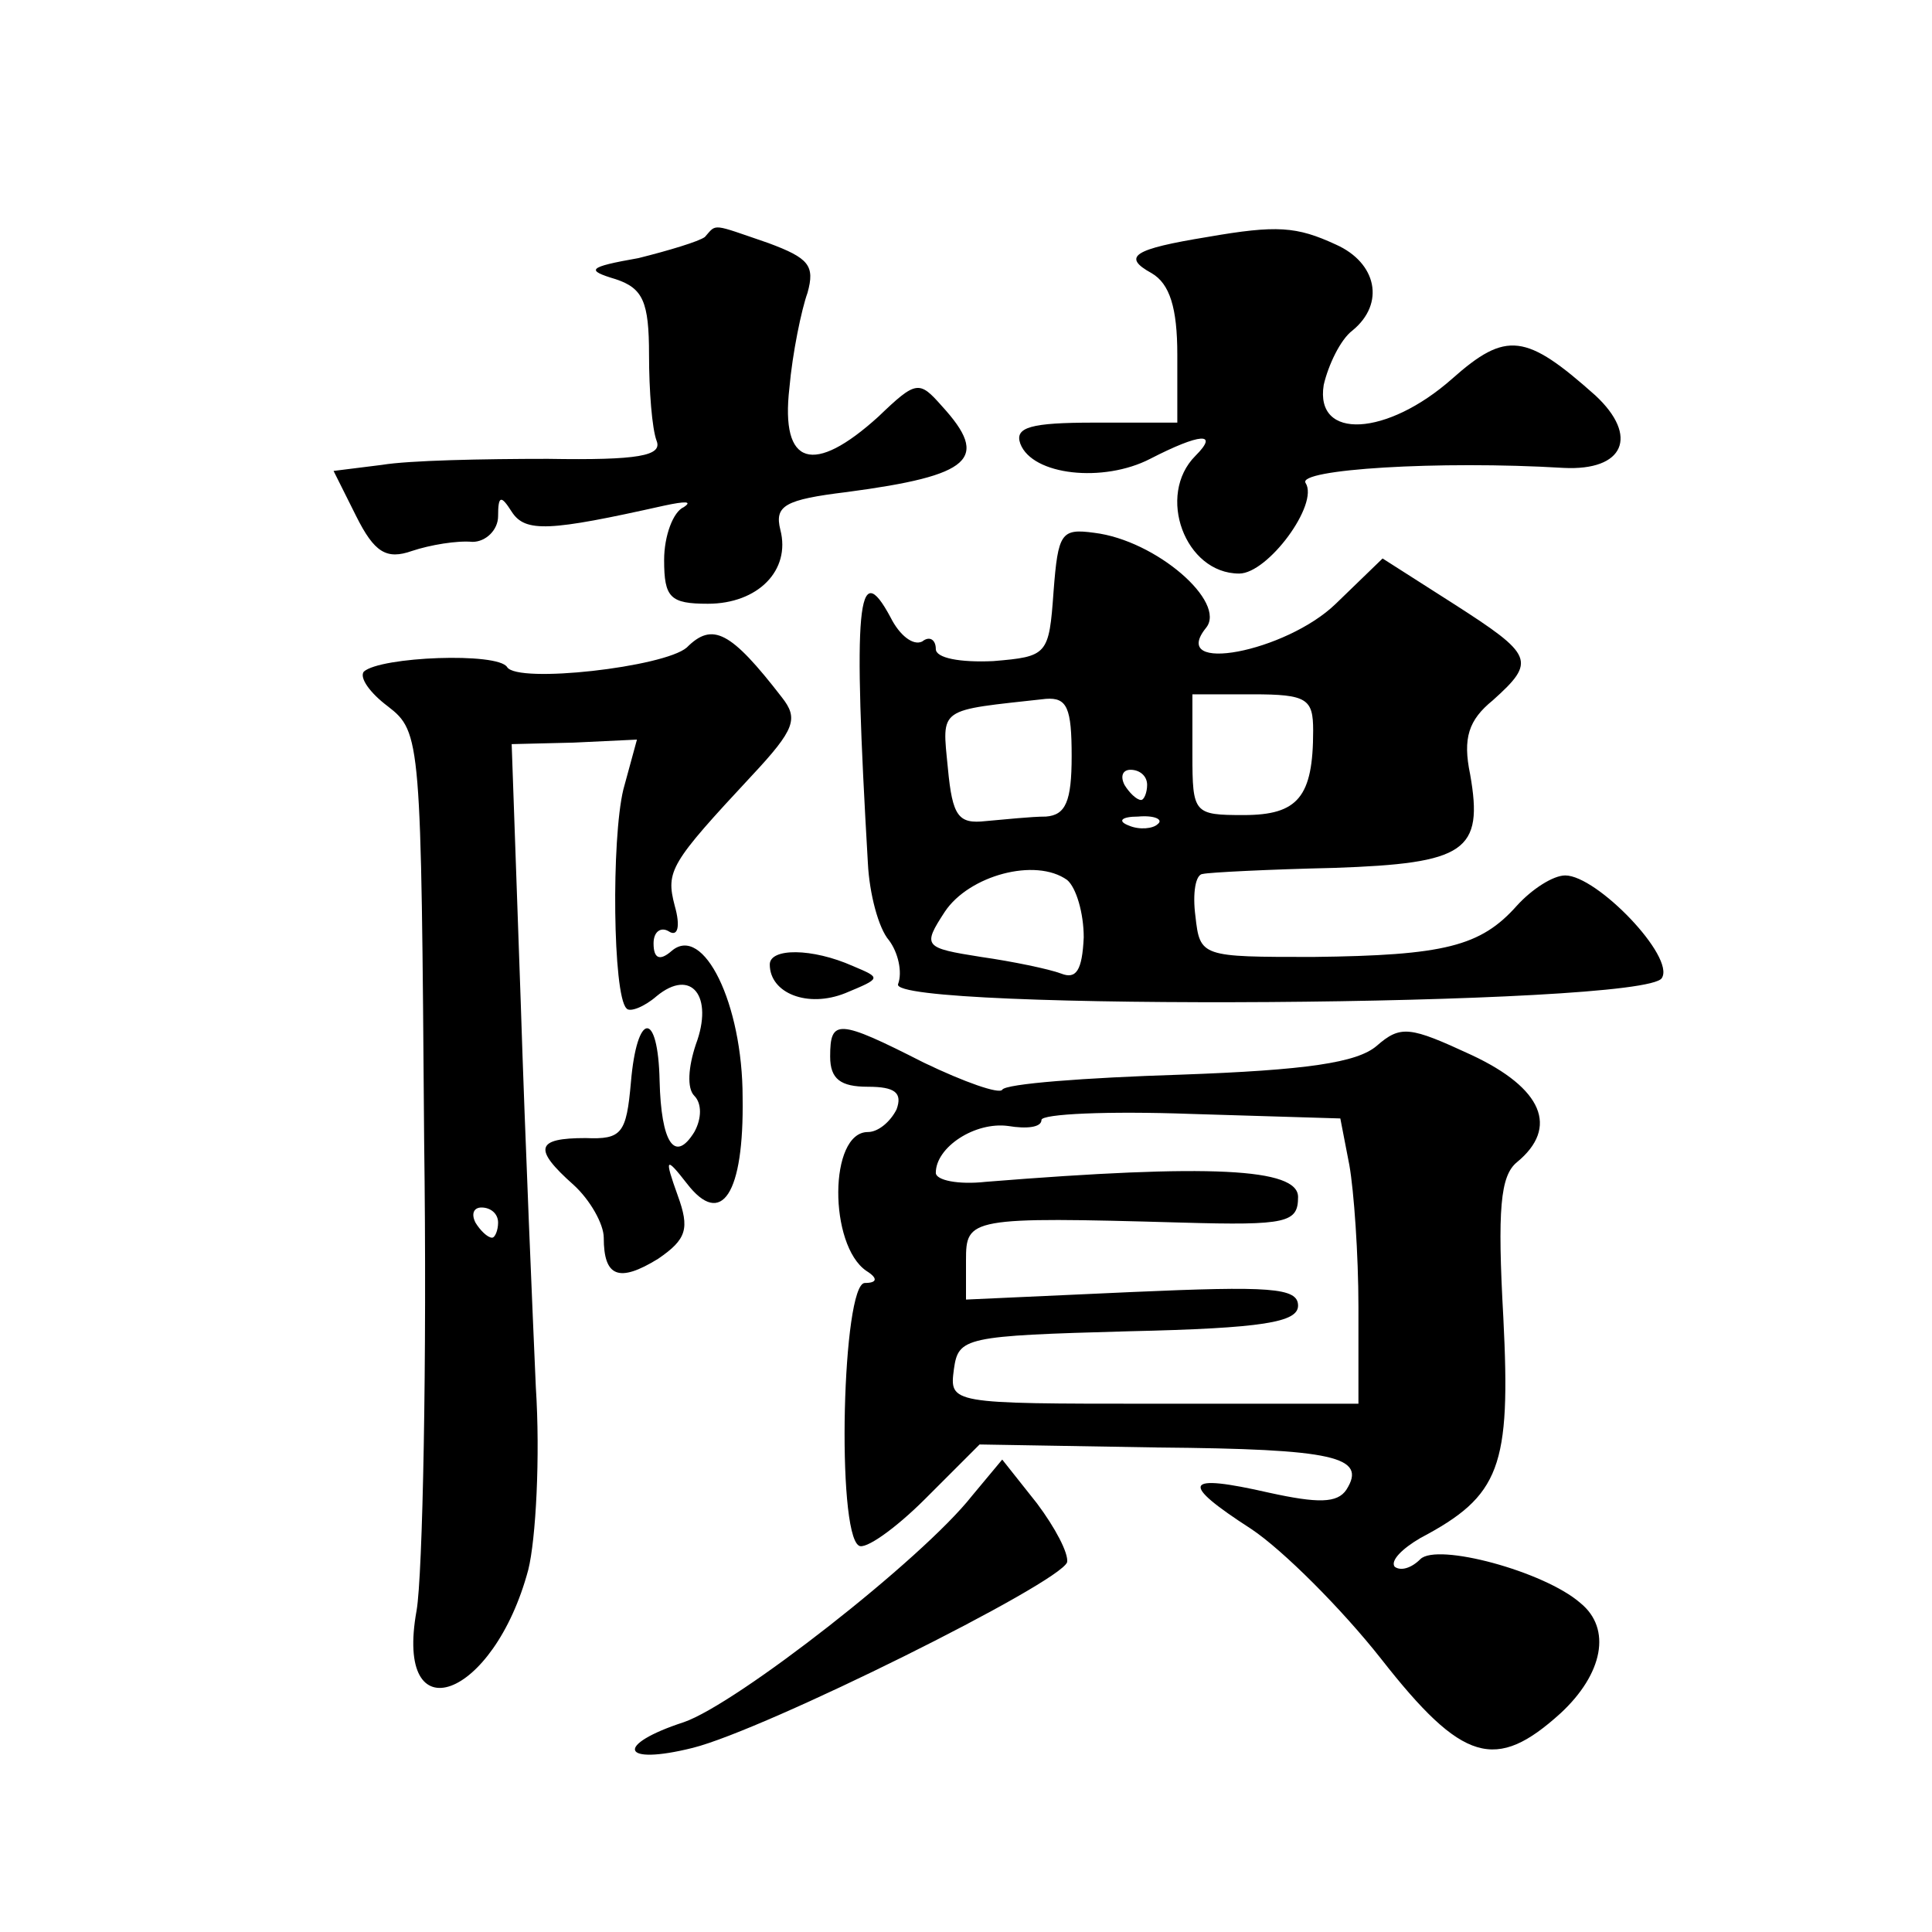 <?xml version="1.0" standalone="no"?>
<!DOCTYPE svg PUBLIC "-//W3C//DTD SVG 20010904//EN"
 "http://www.w3.org/TR/2001/REC-SVG-20010904/DTD/svg10.dtd">
<svg version="1.0" xmlns="http://www.w3.org/2000/svg"
 width="128pt" height="128pt" viewBox="0 0 128 128"
 preserveAspectRatio="xMidYMid meet">
<g transform="translate(0,128) scale(0.1,-0.1)"
fill="#0" stroke="none">
<path d="M467 1123 c-4 -3 -24 -9 -44 -14 -34 -6 -35 -8 -15 -14 18 -6 22 -15 22
-50 0 -24 2 -49 5 -57 4 -10 -12 -13 -72 -12 -43 0 -92 -1 -110 -4 l-32 -4 15 -30
c12 -24 20 -29 37 -23 12 4 30 7 40 6 9 0 17 8 17 17 0 14 2 14 9 3 9 -14 25 -13
101 4 14 3 19 3 13 -1 -7 -3 -13 -19 -13 -35 0 -25 4 -29 29 -29 33 0 55 22 48
49 -4 16 3 20 44 25 83 11 95 22 63 57 -15 17 -17 17 -42 -7 -43 -39 -65 -33 -59
19 2 23 8 52 12 63 5 18 1 23 -26 33 -38 13 -34 13 -42 4z M800 1123 c-49 -8 -57
-13 -37 -24 12 -7 17 -23 17 -54 l0 -45 -55 0 c-42 0 -53 -3 -49 -14 8 -21 55 -26
86 -10 33 17 46 18 30 2 -26 -26 -7 -78 29 -78 19 0 53 46 44 60 -6 9 88 15 171
10 40 -2 50 21 21 48 -46 41 -59 43 -95 11 -43 -38 -91 -41 -85 -4 3 13 11 30 19
36 22 18 16 45 -11 57 -26 12 -39 13 -85 5z M698 888 c-3 -42 -4 -43 -40 -46 -22
-1 -38 2 -38 8 0 6 -4 9 -9 5 -6 -3 -15 4 -21 16 -22 41 -25 9 -15 -163 1 -20 7
-43 14 -51 6 -8 9 -21 6 -29 -7 -18 495 -15 506 4 9 14 -43 68 -64 68 -8 0 -22
-9 -32 -20 -24 -27 -48 -33 -135 -34 -74 0 -75 0 -78 27 -2 15 0 28 5 28 4 1 43
3 87 4 87 3 99 11 90 62 -5 24 -1 36 15 49 29 26 27 30 -26 64 l-47 30 -31 -30
c-33 -32 -111 -47 -86 -16 14 17 -33 58 -74 63 -22 3 -24 0 -27 -39z m12 -109 c0
-30 -4 -39 -17 -40 -10 0 -28 -2 -40 -3 -18 -2 -22 3 -25 35 -4 41 -7 38 65 46
14 1 17 -6 17 -38z m160 17 c0 -44 -10 -56 -46 -56 -33 0 -34 1 -34 40 l0 40 40
0 c36 0 40 -3 40 -24z m-110 -36 c0 -5 -2 -10 -4 -10 -3 0 -8 5 -11 10 -3 6 -1
10 4 10 6 0 11 -4 11 -10z m7 -26 c-3 -3 -12 -4 -19 -1 -8 3 -5 6 6 6 11 1 17 -2
13 -5z m-49 -75 c-1 -22 -5 -28 -15 -24 -8 3 -32 8 -53 11 -38 6 -39 7 -24 30 16
24 60 36 81 21 6 -5 11 -22 11 -38z M455 851 c-15 -13 -112 -24 -119 -13 -6 10
-84 7 -95 -3 -3 -4 4 -14 16 -23 22 -17 22 -22 24 -287 2 -148 -1 -289 -5 -312
-15 -83 51 -59 74 27 5 20 8 75 5 121 -2 46 -7 161 -10 255 l-6 171 41 1 42 2 -9
-33 c-8 -33 -7 -136 2 -145 2 -3 12 1 20 8 23 19 38 0 26 -32 -5 -15 -6 -29 -1
-34 5 -5 5 -15 0 -24 -13 -21 -22 -7 -23 34 -1 47 -15 46 -19 -1 -3 -34 -6 -38
-30 -37 -33 0 -35 -7 -8 -31 11 -10 20 -26 20 -35 0 -26 10 -30 36 -14 19 13 21
20 13 42 -9 25 -8 26 6 8 23 -30 38 -7 37 57 0 62 -26 115 -47 97 -8 -7 -12 -5
-12 5 0 8 5 11 10 8 6 -4 8 3 4 17 -6 23 -3 28 51 86 29 31 31 38 20 52 -34 44
-46 50 -63 33z m-125 -381 c0 -5 -2 -10 -4 -10 -3 0 -8 5 -11 10 -3 6 -1 10 4 10
6 0 11 -4 11 -10z M510 641 c0 -19 25 -29 50 -19 24 10 24 10 5 18 -27 12 -55 12
-55 1z M550 580 c0 -15 7 -20 25 -20 18 0 23 -4 19 -15 -4 -8 -12 -15 -19 -15 -26
0 -26 -75 -1 -92 8 -5 7 -8 -1 -8 -15 0 -19 -165 -4 -174 4 -3 24 11 44 31 l36
36 118 -2 c117 -1 139 -6 125 -28 -6 -9 -19 -9 -51 -2 -57 13 -60 7 -12 -24 21
-14 60 -53 86 -86 54 -69 76 -75 119 -36 28 26 34 56 13 73 -24 21 -95 40 -106
29 -6 -6 -13 -8 -17 -5 -3 4 5 12 17 19 53 28 60 47 55 146 -4 72 -2 94 9 103 28
23 17 49 -30 71 -41 19 -47 20 -63 6 -13 -11 -46 -16 -130 -19 -63 -2 -116 -6 -118
-10 -2 -3 -25 5 -52 18 -57 29 -62 29 -62 4z m344 -72 c3 -17 6 -59 6 -94 l0 -64
-136 0 c-135 0 -135 0 -132 23 3 21 7 22 116 25 89 2 112 6 112 17 0 12 -19 13
-110 9 l-110 -5 0 26 c0 28 2 29 143 25 70 -2 77 0 77 17 0 19 -58 22 -207 10 -18
-2 -33 1 -33 6 0 17 26 34 48 31 12 -2 22 -1 22 4 0 4 44 6 99 4 l99 -3 6 -31z
M644 289 c-33 -42 -156 -138 -191 -150 -46 -15 -42 -29 6 -17 48 12 243 109 248
123 1 6 -8 23 -20 39 l-23 29 -20 -24z"/>
</g>
</svg>
